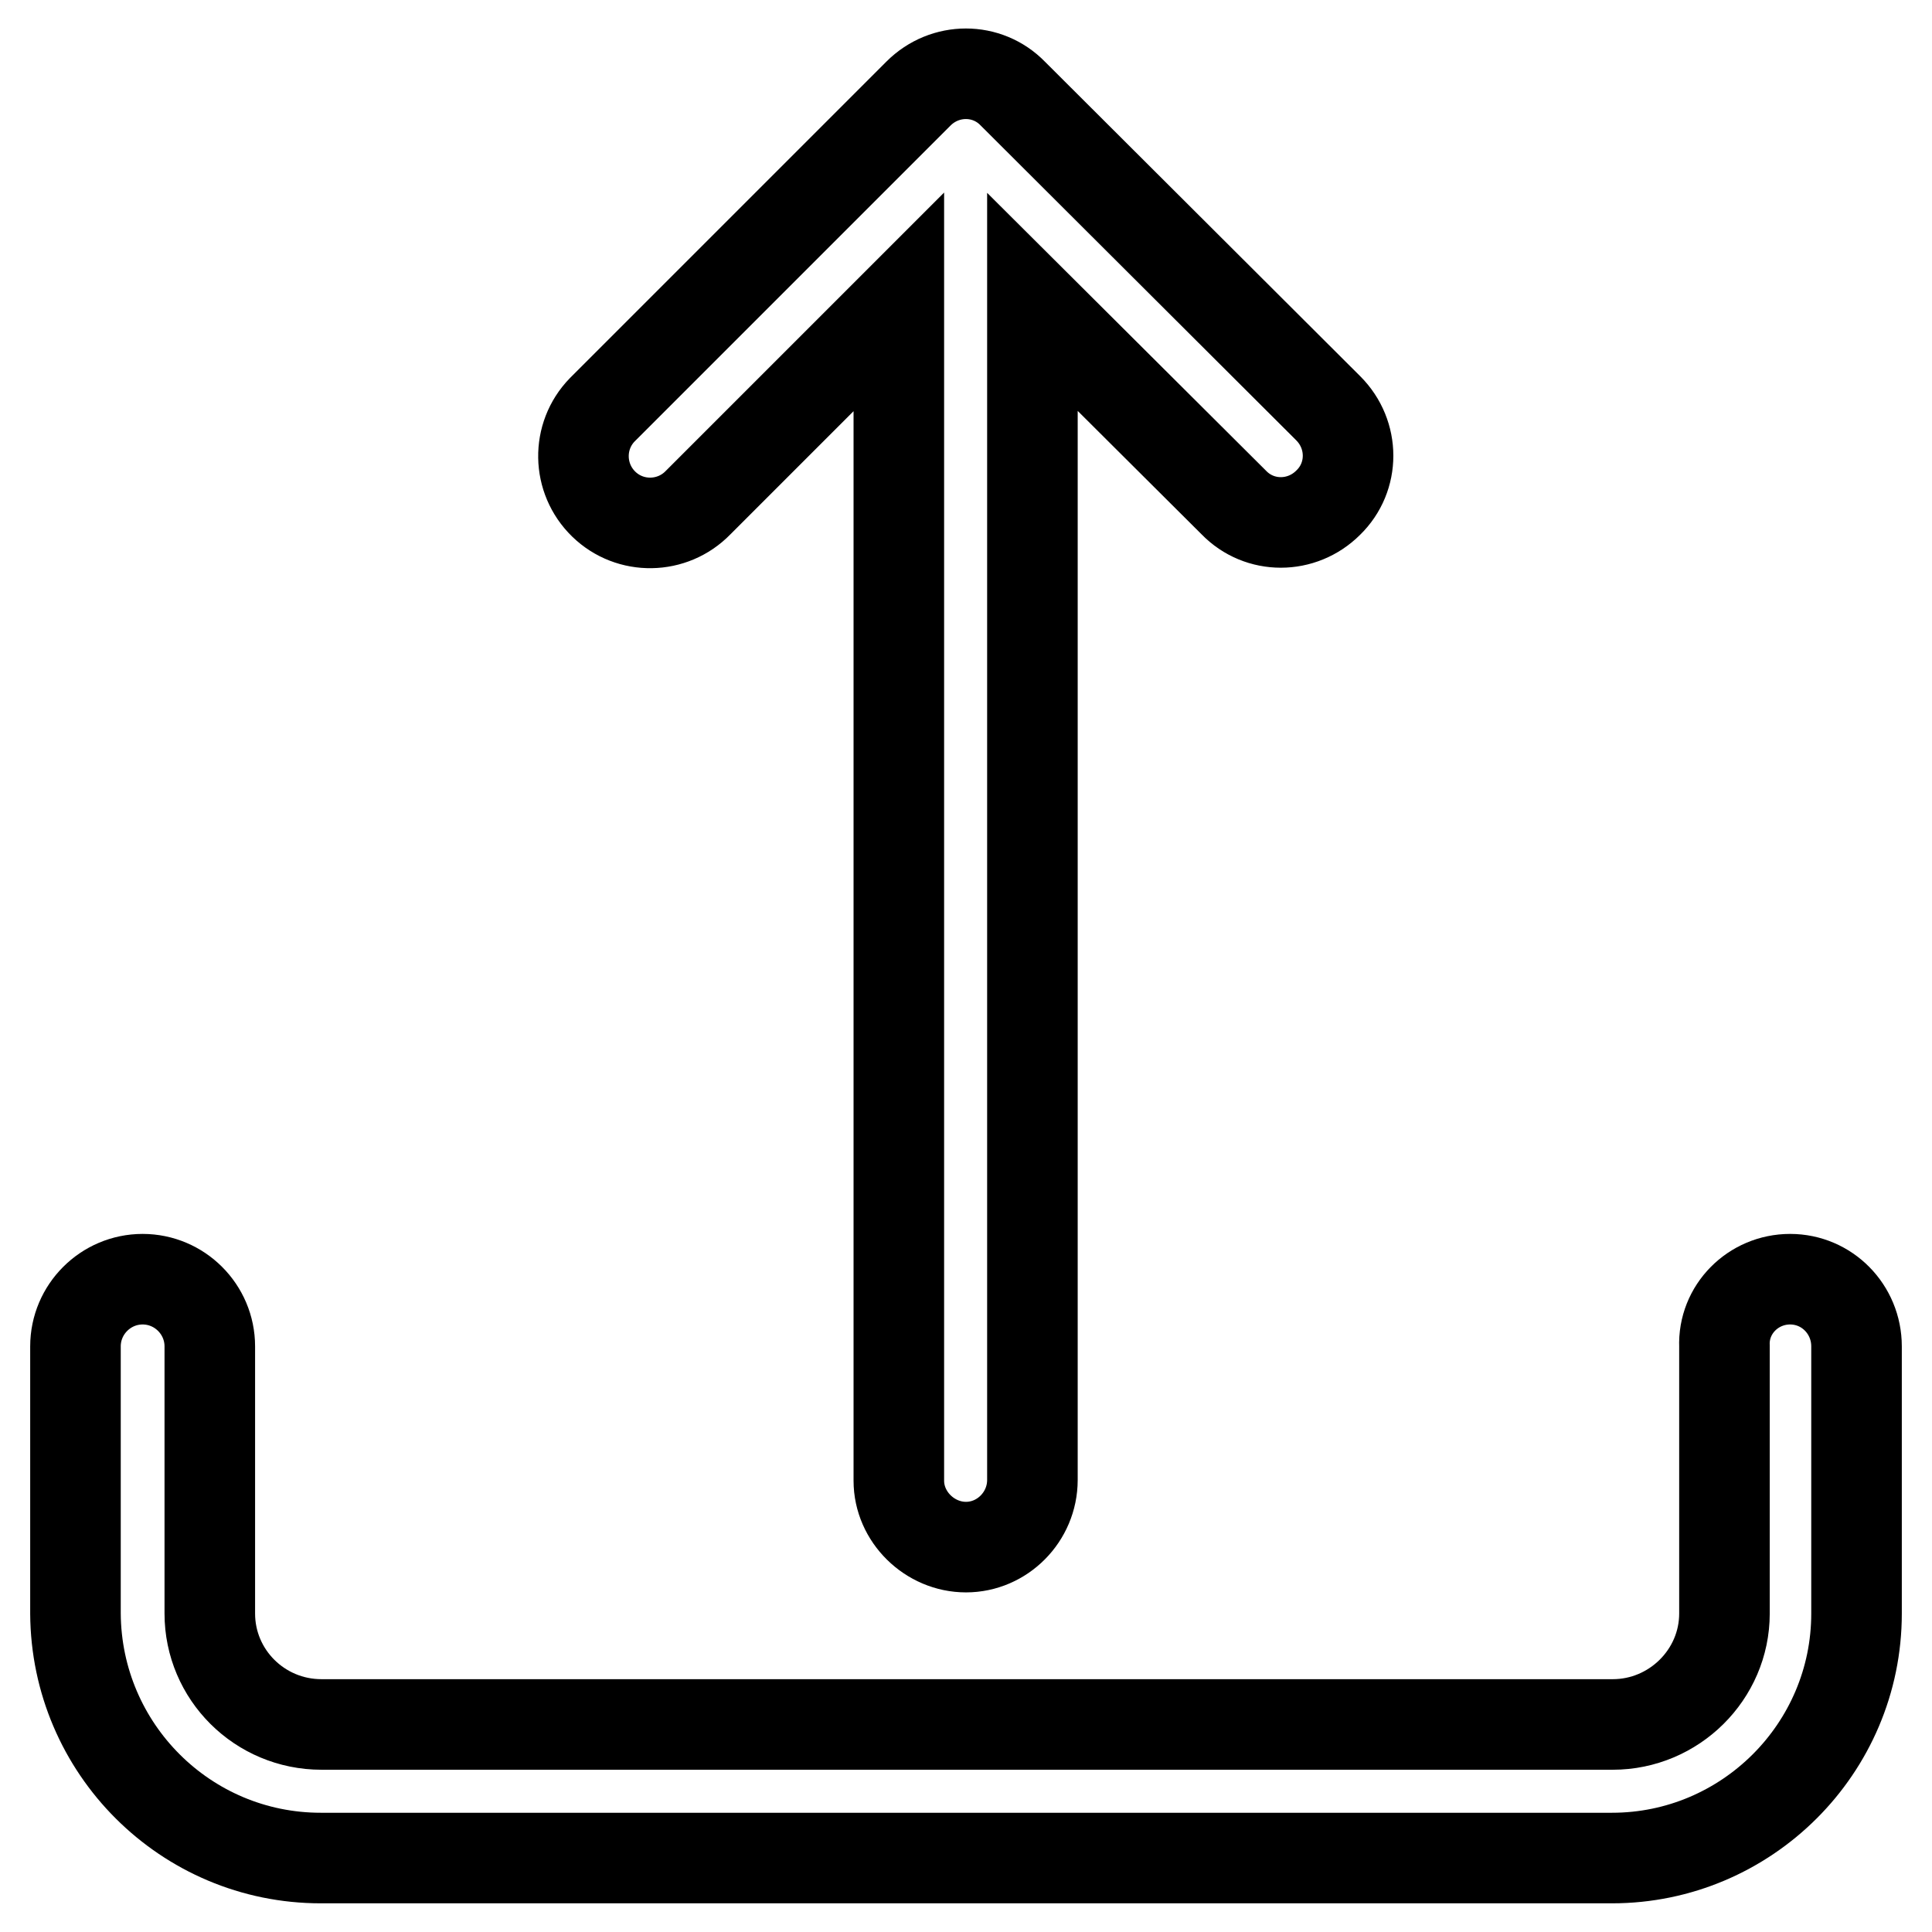 <?xml version="1.0" encoding="utf-8"?>
<!-- Svg Vector Icons : http://www.onlinewebfonts.com/icon -->
<!DOCTYPE svg PUBLIC "-//W3C//DTD SVG 1.1//EN" "http://www.w3.org/Graphics/SVG/1.1/DTD/svg11.dtd">
<svg version="1.1" xmlns="http://www.w3.org/2000/svg" xmlns:xlink="http://www.w3.org/1999/xlink" x="0px" y="0px" viewBox="0 0 256 256" enable-background="new 0 0 256 256" xml:space="preserve">
<g> <path stroke-width="12" fill-opacity="0" stroke="#000000"  d="M237.2,169.5c4.9,0,8.8,4,8.8,8.9l0,0v35.4c0,17.9-14.6,32.4-32.4,32.4H42.5c-17.9,0-32.4-14.5-32.5-32.4 v-35.4c0-4.9,4-8.9,8.9-8.9c4.9,0,8.9,4,8.9,8.9v35.4c0,8.1,6.6,14.7,14.8,14.7h171.1c8.1,0,14.8-6.6,14.8-14.7v-35.4 C228.3,173.5,232.3,169.5,237.2,169.5L237.2,169.5z M92.5,66.6c-3.4,3.5-9,3.6-12.5,0.2c-3.5-3.4-3.6-9-0.2-12.5 c0.1-0.1,0.1-0.1,0.2-0.2l41.7-41.7c3.5-3.5,9.1-3.5,12.5,0L176,54.1c3.5,3.5,3.5,9.1,0,12.5c-3.5,3.5-9.1,3.5-12.5,0L136.8,40 v156.1c0,4.9-4,8.9-8.8,8.9s-8.9-4-8.9-8.8c0,0,0,0,0,0V40L92.5,66.6L92.5,66.6z"/></g>
</svg>